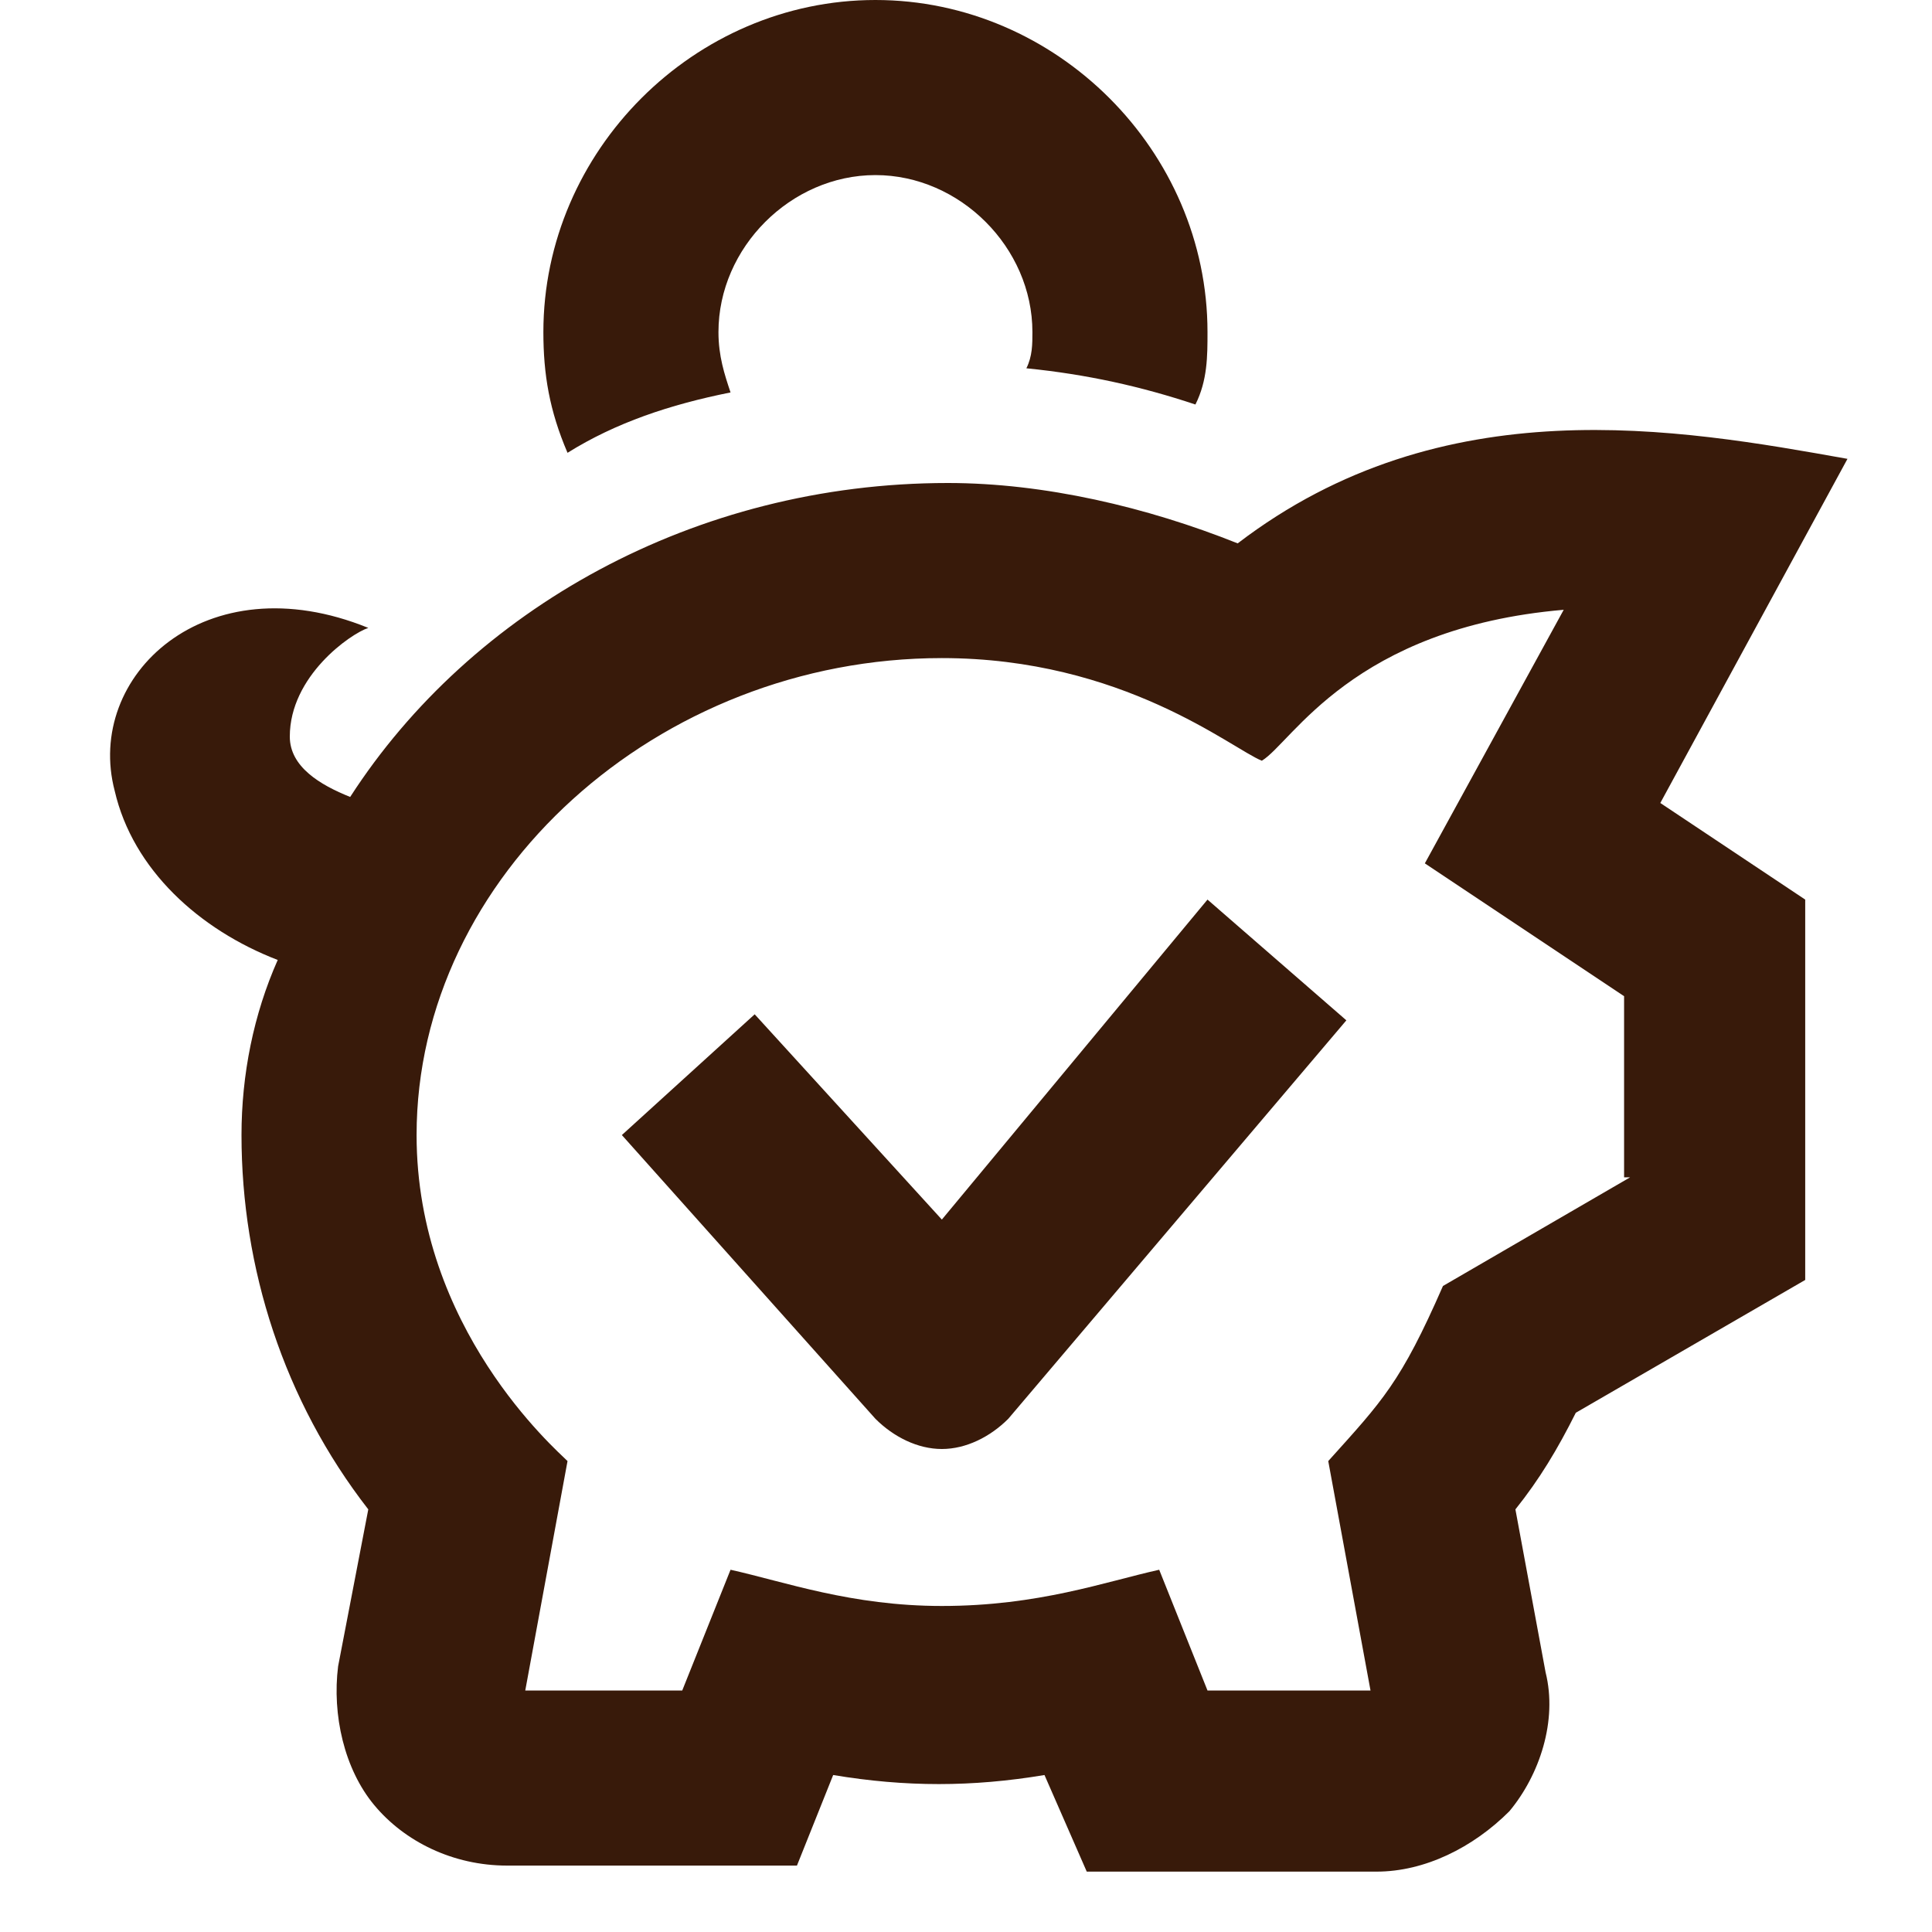<?xml version="1.0" encoding="utf-8"?>
<!-- Generator: Adobe Illustrator 22.1.0, SVG Export Plug-In . SVG Version: 6.00 Build 0)  -->
<!DOCTYPE svg PUBLIC "-//W3C//DTD SVG 1.1//EN" "http://www.w3.org/Graphics/SVG/1.1/DTD/svg11.dtd">
<svg version="1.1" xmlns="http://www.w3.org/2000/svg" xmlns:xlink="http://www.w3.org/1999/xlink" x="0px" y="0px" width="32px"
	 height="32px" viewBox="0 0 32 32" style="enable-background:new 0 0 32 32;" xml:space="preserve">
<style type="text/css">
	.st0{fill:none;}
	.st1{fill:#381A0A;}
</style>
<g id="icon_box">
	<rect class="st0" width="32" height="32"/>
</g>
<g id="_x33_2px_icon">
	<g>
		<g>
			<path class="st1" d="M15.6,20.2l-3.1-3.4l-2.2,2l4.2,4.7c0.3,0.3,0.7,0.5,1.1,0.5h0c0.4,0,0.8-0.2,1.1-0.5l5.6-6.6l-2.3-2
				L15.6,20.2z M12.1,6.5c-0.1-0.3-0.2-0.6-0.2-1c0-1.4,1.2-2.6,2.6-2.6s2.6,1.2,2.6,2.6c0,0.2,0,0.4-0.1,0.6c1,0.1,1.9,0.3,2.8,0.6
				C20,6.3,20,5.9,20,5.5c0-3-2.5-5.5-5.5-5.5S9,2.5,9,5.5c0,0.7,0.1,1.3,0.4,2C10.2,7,11.1,6.7,12.1,6.5z M30.6,7.6
				C27.8,7.1,23.9,6.4,20.5,9c-1.5-0.6-3.2-1-4.8-1c-4.2,0-7.9,2.1-9.9,5.2c-0.5-0.2-1-0.5-1-1c0-1,1-1.7,1.3-1.8
				c-2.7-1.1-4.7,0.8-4.2,2.7c0.3,1.3,1.4,2.3,2.7,2.8C4.2,16.8,4,17.8,4,18.8c0,2.2,0.7,4.4,2.1,6.2l-0.5,2.6
				c-0.1,0.8,0.1,1.7,0.6,2.3c0.5,0.6,1.3,1,2.2,1h4.8l0.6-1.5c1.2,0.2,2.3,0.2,3.5,0L18,31h4.8c0.8,0,1.6-0.4,2.2-1
				c0.5-0.6,0.8-1.5,0.6-2.3L25.1,25c0.4-0.5,0.7-1,1-1.6l3.8-2.2v-6.3l-2.4-1.6L30.6,7.6z M27,19.5l-3.1,1.8
				c-0.7,1.6-1,1.9-1.9,2.9l0.7,3.8H20l-0.8-2c-0.9,0.2-2,0.6-3.6,0.6c-1.5,0-2.6-0.4-3.5-0.6l-0.8,2H8.7l0.7-3.8
				C9.2,24,6.9,22,6.9,18.8c0-4.3,4-7.9,8.7-7.9c3,0,4.8,1.5,5.3,1.7c0.5-0.3,1.5-2.2,5-2.5l-2.3,4.2l3.3,2.2V19.5z"/>
		</g>
	</g>
</g>
</svg>
